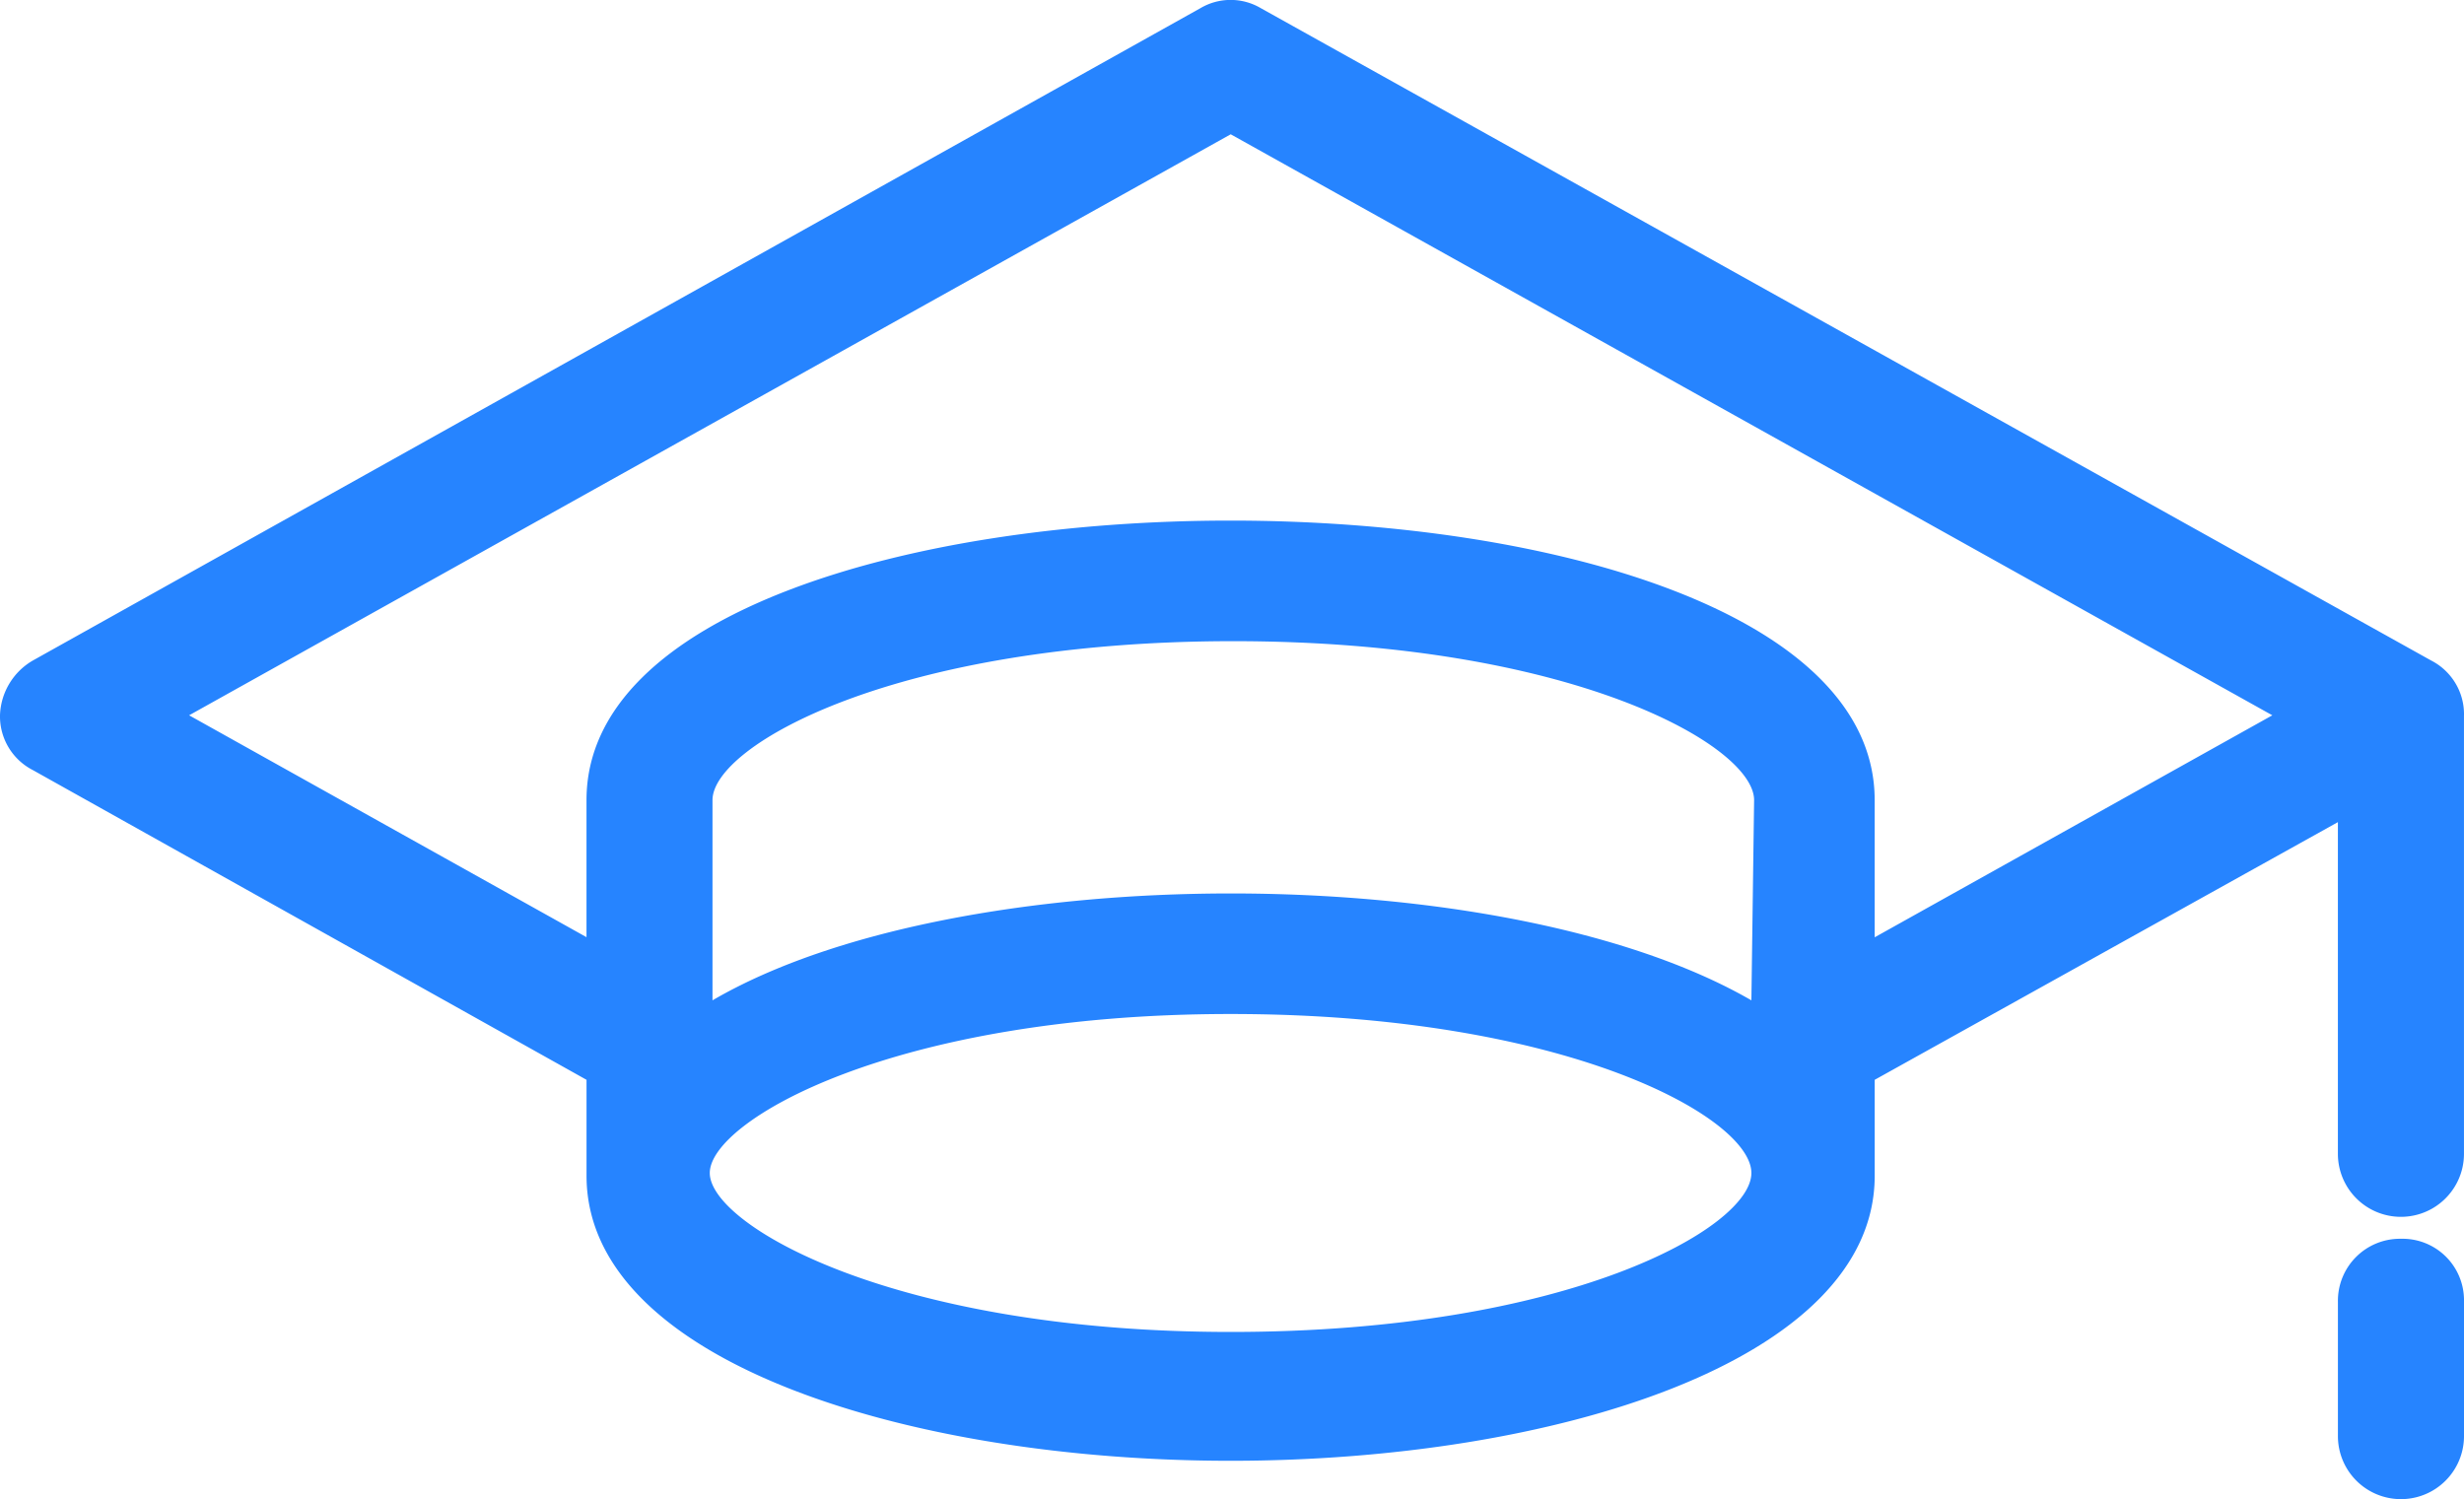 <?xml version="1.0" encoding="utf-8"?><svg xmlns="http://www.w3.org/2000/svg" width="90.838" height="55.271" viewBox="0 0 90.838 55.271">
  <g id="noun_Academic_experience_775234" data-name="noun_Academic experience_775234" transform="translate(0)">
    <g id="Groupe_83" data-name="Groupe 83" transform="translate(0)">
      <path id="Tracé_543" data-name="Tracé 543" d="M95.938,48.972a2.223,2.223,0,0,0-1.213-2.021L51.58,22.9a2.189,2.189,0,0,0-2.223,0L6.313,46.951A2.426,2.426,0,0,0,5.1,48.972a2.223,2.223,0,0,0,1.213,2.021L26.723,62.411v3.537c0,6.871,11.923,10.509,23.745,10.509s23.745-3.638,23.745-10.509V62.411l17.076-9.5V65.139a2.324,2.324,0,0,0,4.648,0V49.275c0-.1,0-.1,0-.3ZM69.667,59.481c-9.094-5.254-29.3-5.254-38.3,0V52.1c0-2.021,6.77-5.861,19.2-5.861s19.2,3.84,19.2,5.861l-.1,7.376Zm-19.2,12.226c-12.428,0-19.2-3.941-19.2-5.861s6.77-5.861,19.2-5.861,19.2,3.84,19.2,5.861S62.9,71.707,50.469,71.707Zm23.745-14.55V52.1c0-13.742-47.49-13.742-47.49,0v5.052L12.072,48.972l38.4-21.421,38.4,21.421Z" transform="translate(-5.1 -22.6)" fill="#2684ff"/>
      <path id="Tracé_544" data-name="Tracé 544" d="M92.724,67.8A2.287,2.287,0,0,0,90.4,70.124v4.951a2.324,2.324,0,0,0,4.648,0V70.023A2.266,2.266,0,0,0,92.724,67.8Z" transform="translate(-4.21 -22.128)" fill="#2684ff"/>
    </g>
  </g>
</svg>
